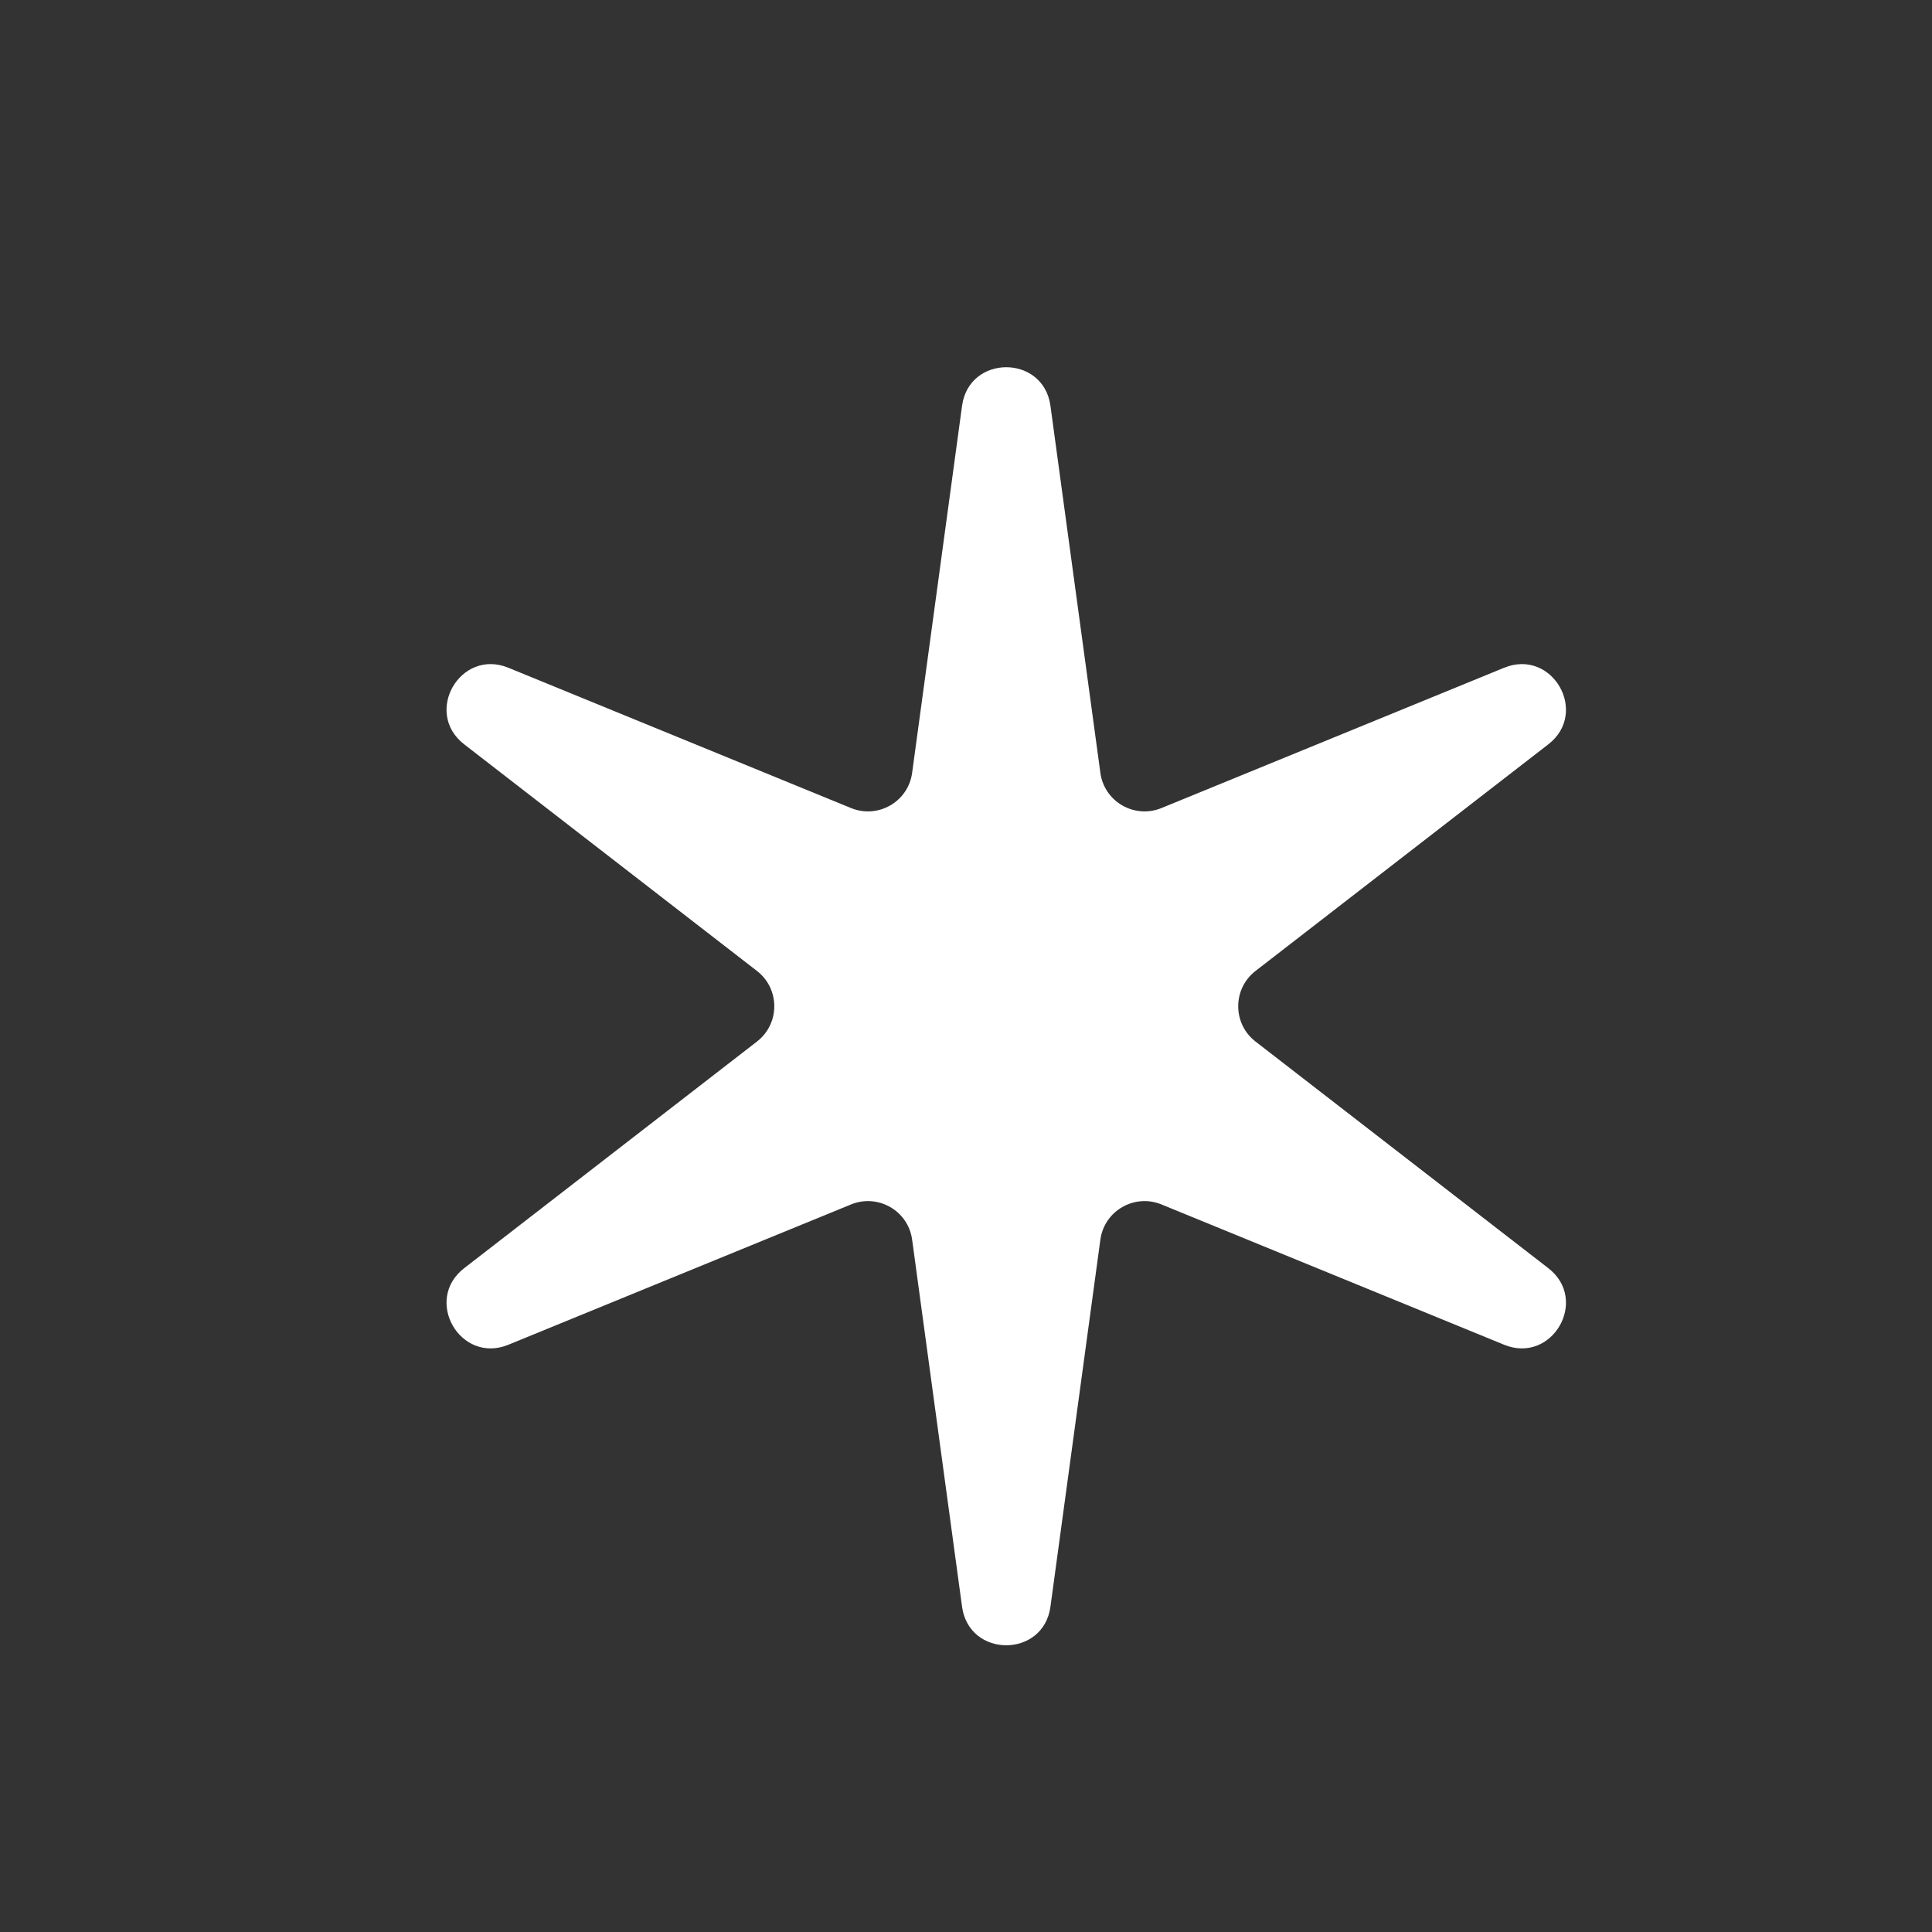 <svg width="24" height="24" viewBox="0 0 24 24" fill="none" xmlns="http://www.w3.org/2000/svg">
<rect x="0" y="0" width="24" height="24" fill="#333333" stroke="none"/>
<path d="M11.951 5.041C12.038 4.402 12.962 4.402 13.049 5.041L13.669 9.599C13.717 9.959 14.092 10.175 14.428 10.038L18.685 8.295C19.282 8.051 19.744 8.851 19.234 9.246L15.596 12.062C15.31 12.284 15.31 12.716 15.596 12.938L19.234 15.754C19.744 16.149 19.282 16.949 18.685 16.705L14.428 14.962C14.092 14.825 13.717 15.041 13.669 15.401L13.049 19.959C12.962 20.598 12.038 20.598 11.951 19.959L11.331 15.401C11.283 15.041 10.908 14.825 10.572 14.962L6.315 16.705C5.718 16.949 5.256 16.149 5.766 15.754L9.404 12.938C9.69 12.716 9.69 12.284 9.404 12.062L5.766 9.246C5.256 8.851 5.718 8.051 6.315 8.295L10.572 10.038C10.908 10.175 11.283 9.959 11.331 9.599L11.951 5.041Z" fill="white"/>
</svg>
